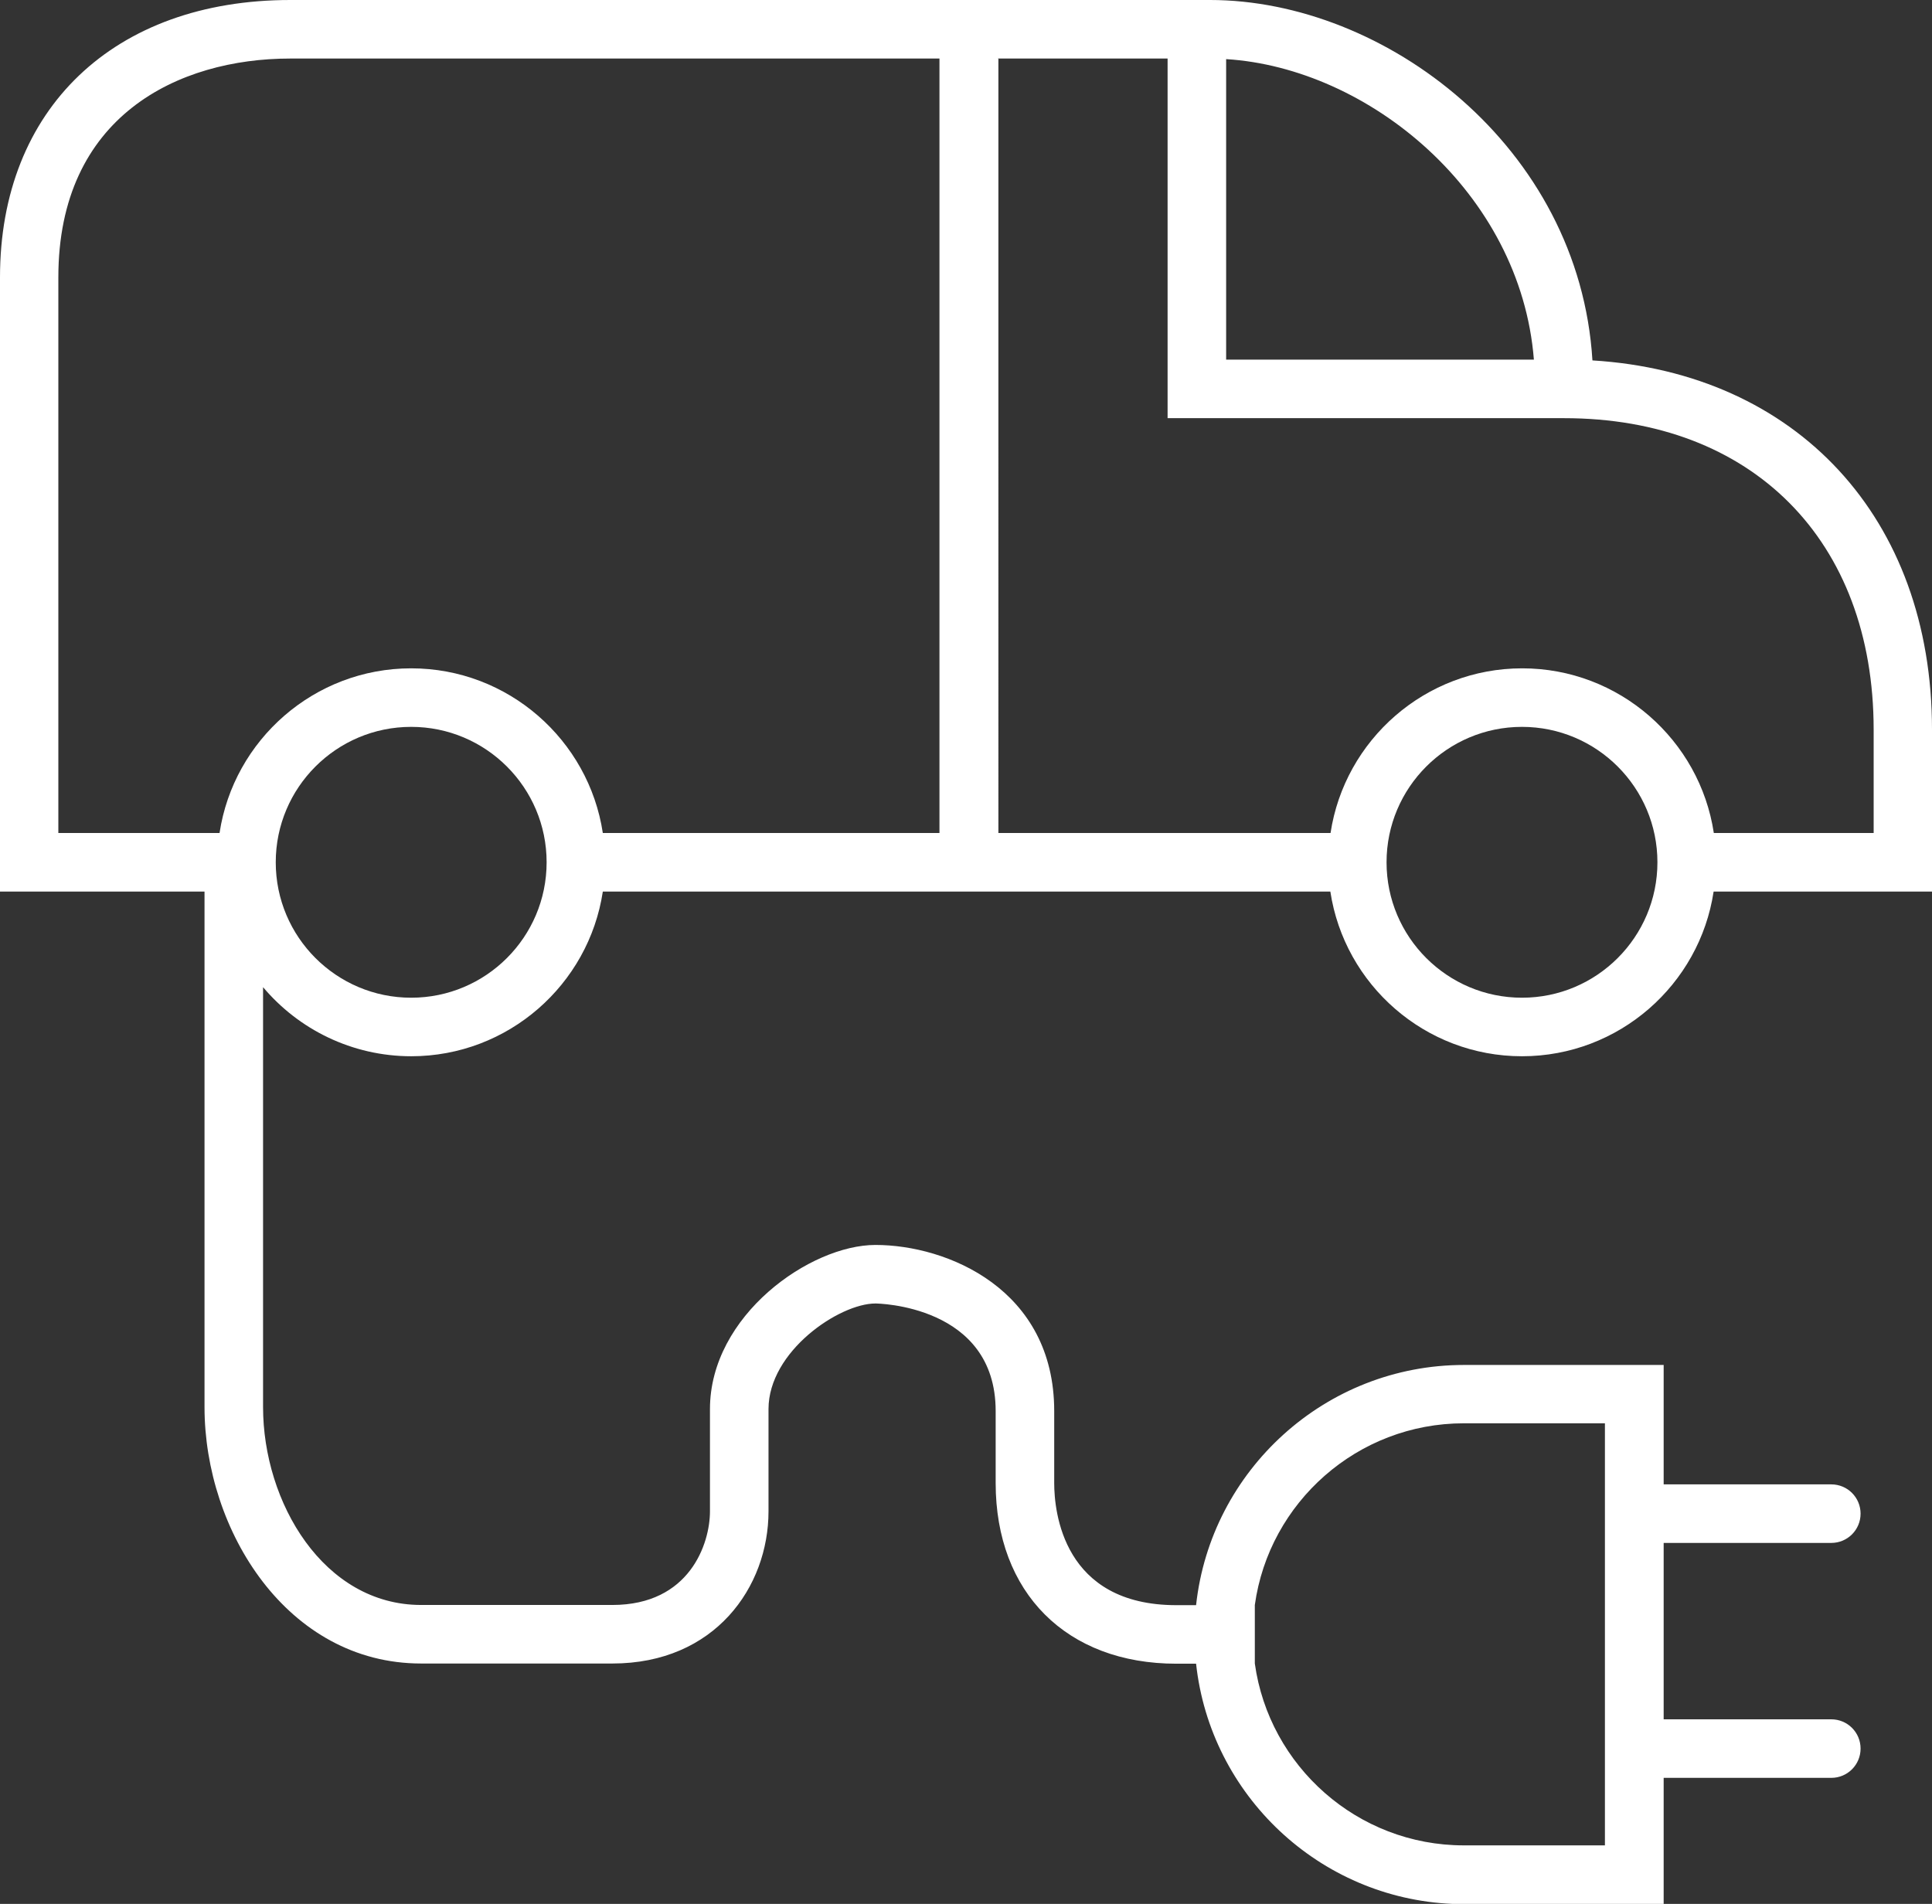 <?xml version="1.0" encoding="UTF-8"?>
<svg id="Laag_1" data-name="Laag 1" xmlns="http://www.w3.org/2000/svg" viewBox="0 0 99 97.57">
  <rect x="0" y="0" width="99" height="97.57" fill="#333333" stroke="none"/>
  <defs>
    <style>
      .cls-1 {
        fill: #fff;
        stroke-width: 0px;
      }
    </style>
  </defs>
  <path class="cls-1" d="M21.07,54.13c4.97,0,9.1-3.67,9.82-8.44h37.28c.72,4.77,4.85,8.44,9.82,8.44s9.1-3.67,9.82-8.44h11.19v-8.3c0-10.84-6.93-18.28-17.4-18.92-.67-10.95-10.63-18.47-19.6-18.47H14.88C5.84,0,0,5.58,0,14.21v31.48h10.48v26.42c0,6.32,4.24,13.14,11.1,13.14h9.8c5.25,0,8-3.92,8-7.8v-5.24c0-2.96,3.63-5.41,5.48-5.41.06,0,6.16.06,6.16,5.51v3.69c0,5.62,3.63,9.26,9.26,9.26h1.01c.73,6.73,6.31,12.02,13.15,12.31h10.81v-6.46h8.59c.83,0,1.5-.67,1.5-1.5s-.67-1.5-1.5-1.5h-8.59v-9.04h8.59c.83,0,1.5-.67,1.5-1.5s-.67-1.5-1.5-1.5h-8.59v-6.12h-10.23c-7.11,0-12.98,5.4-13.73,12.31h-1.01c-5.81,0-6.26-4.79-6.26-6.26v-3.69c0-6.24-5.48-8.51-9.16-8.51-3.34,0-8.48,3.61-8.48,8.41v5.24c0,1.66-1.04,4.8-5,4.8h-9.8c-5,0-8.1-5.26-8.1-10.14v-21.52c1.82,2.16,4.55,3.54,7.6,3.54h-.01ZM64.3,82.25c.73-5.26,5.26-9.31,10.71-9.31h7.23v21.63h-7.23c-5.45,0-9.98-4.06-10.71-9.32v-3ZM21.07,51.13c-3.83,0-6.94-3.11-6.94-6.94s3.11-6.94,6.94-6.94,6.94,3.11,6.94,6.94-3.11,6.94-6.94,6.94ZM77.99,51.13c-3.83,0-6.94-3.11-6.94-6.94s3.11-6.94,6.94-6.94,6.94,3.11,6.94,6.94-3.11,6.94-6.94,6.94ZM62.83,3.03c7.29.45,15.09,6.82,15.77,15.4h-15.77V3.03ZM51.14,3h8.69v18.43h20.32c9.63,0,15.86,6.26,15.86,15.96v5.3h-8.19c-.72-4.77-4.85-8.44-9.82-8.44s-9.1,3.67-9.82,8.44h-17.02V3.01h-.02ZM11.24,42.69H2.99V14.21C2.99,5.95,9.13,3,14.87,3h33.27v39.69h-17.25c-.72-4.77-4.85-8.44-9.82-8.44s-9.1,3.67-9.82,8.44h-.01Z"/>
</svg>